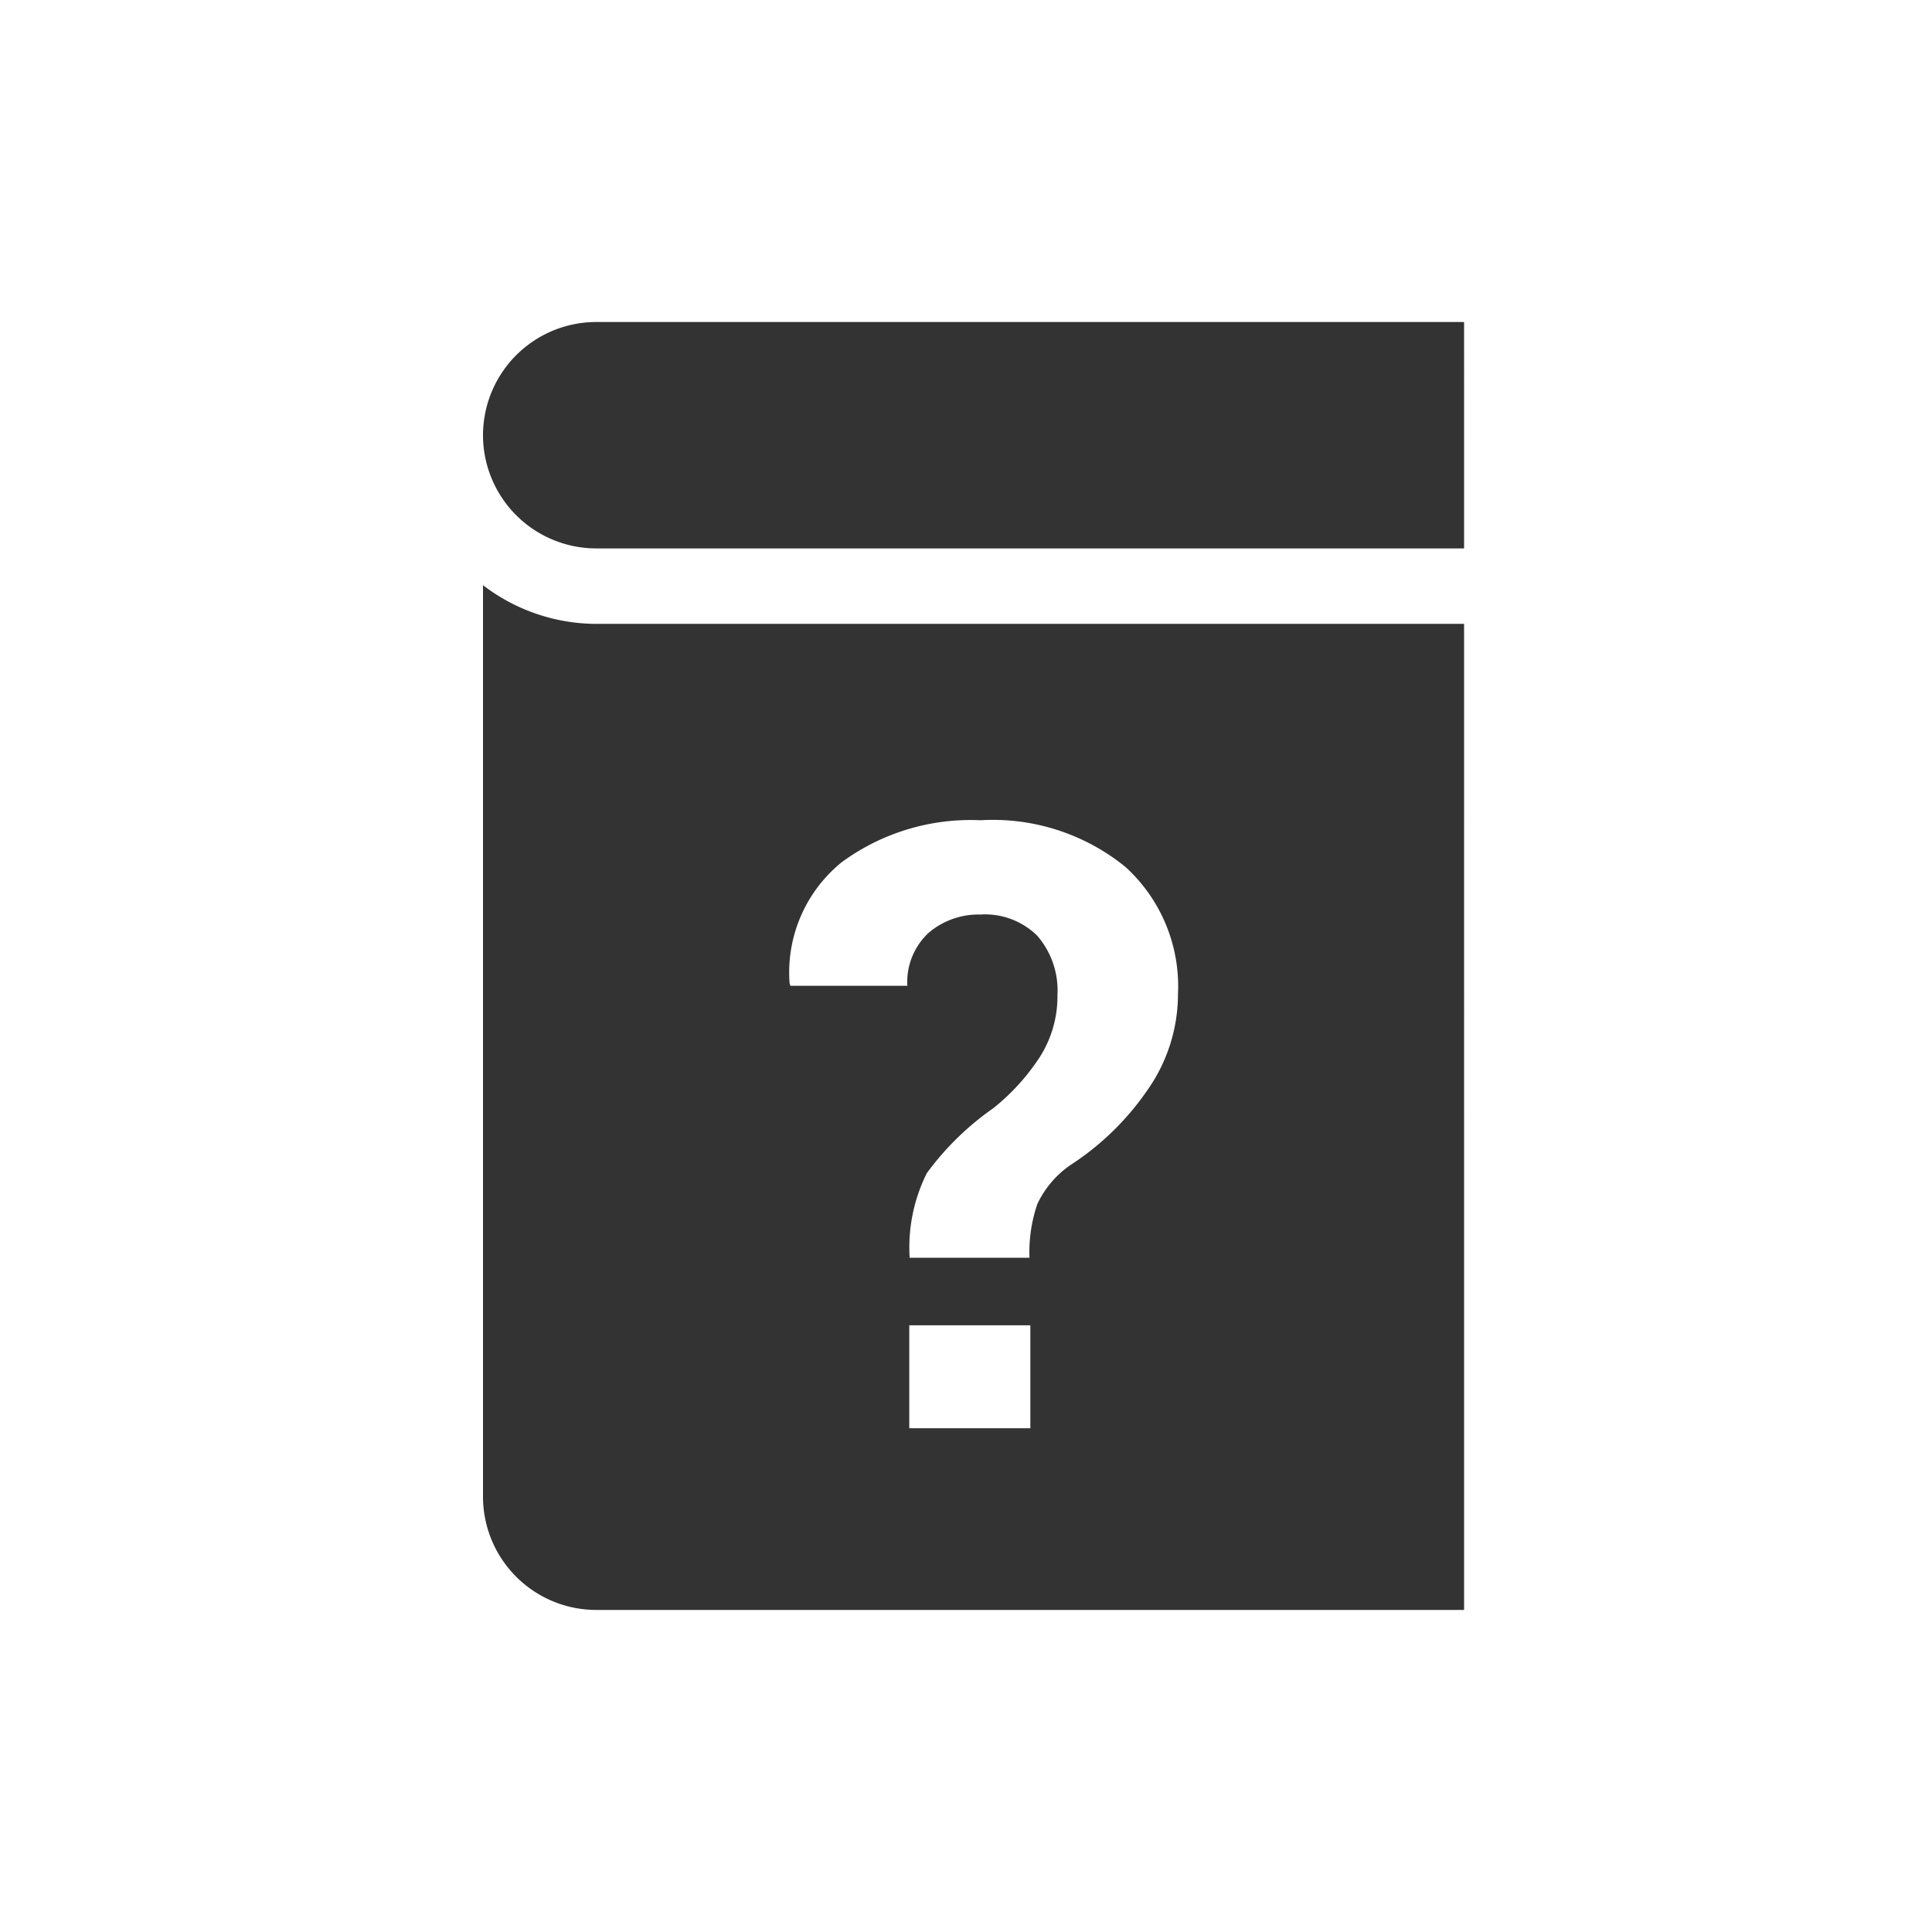 <svg xmlns="http://www.w3.org/2000/svg" width="36" height="36" viewBox="0 0 36 36">
  <g id="Сгруппировать_1057" data-name="Сгруппировать 1057" transform="translate(-1797 -50)">
    <rect id="Прямоугольник_27" data-name="Прямоугольник 27" width="36" height="36" transform="translate(1797 50)" fill="none"/>
    <g id="Сгруппировать_1052" data-name="Сгруппировать 1052" transform="translate(3205 56)">
      <path id="Контур_996" data-name="Контур 996" d="M-1396.891,4.219h16.172V0h-16.172A2.112,2.112,0,0,0-1399,2.109,2.112,2.112,0,0,0-1396.891,4.219Z" fill="#333"/>
      <path id="Контур_997" data-name="Контур 997" d="M-1396.891,105.344a3.481,3.481,0,0,1-2.109-.721v16.986a2.112,2.112,0,0,0,2.109,2.109h16.172V105.344Zm8.09,14.988h-2.256v-1.918h2.256Zm2.175-6.291a5.107,5.107,0,0,1-1.431,1.389,1.827,1.827,0,0,0-.614.725,2.769,2.769,0,0,0-.146,1h-2.233a3.107,3.107,0,0,1,.318-1.573,5.278,5.278,0,0,1,1.239-1.212,4.045,4.045,0,0,0,.871-.959,2.1,2.1,0,0,0,.326-1.151,1.557,1.557,0,0,0-.372-1.1,1.382,1.382,0,0,0-1.062-.4,1.432,1.432,0,0,0-.963.338,1.25,1.25,0,0,0-.4.99h-2.179l-.015-.046a2.644,2.644,0,0,1,.97-2.256,4.062,4.062,0,0,1,2.589-.783,3.913,3.913,0,0,1,2.7.871,3.008,3.008,0,0,1,.978,2.367A3.111,3.111,0,0,1-1386.626,114.041Z" transform="translate(0 -99.719)" fill="#333"/>
    </g>
  </g>
</svg>
